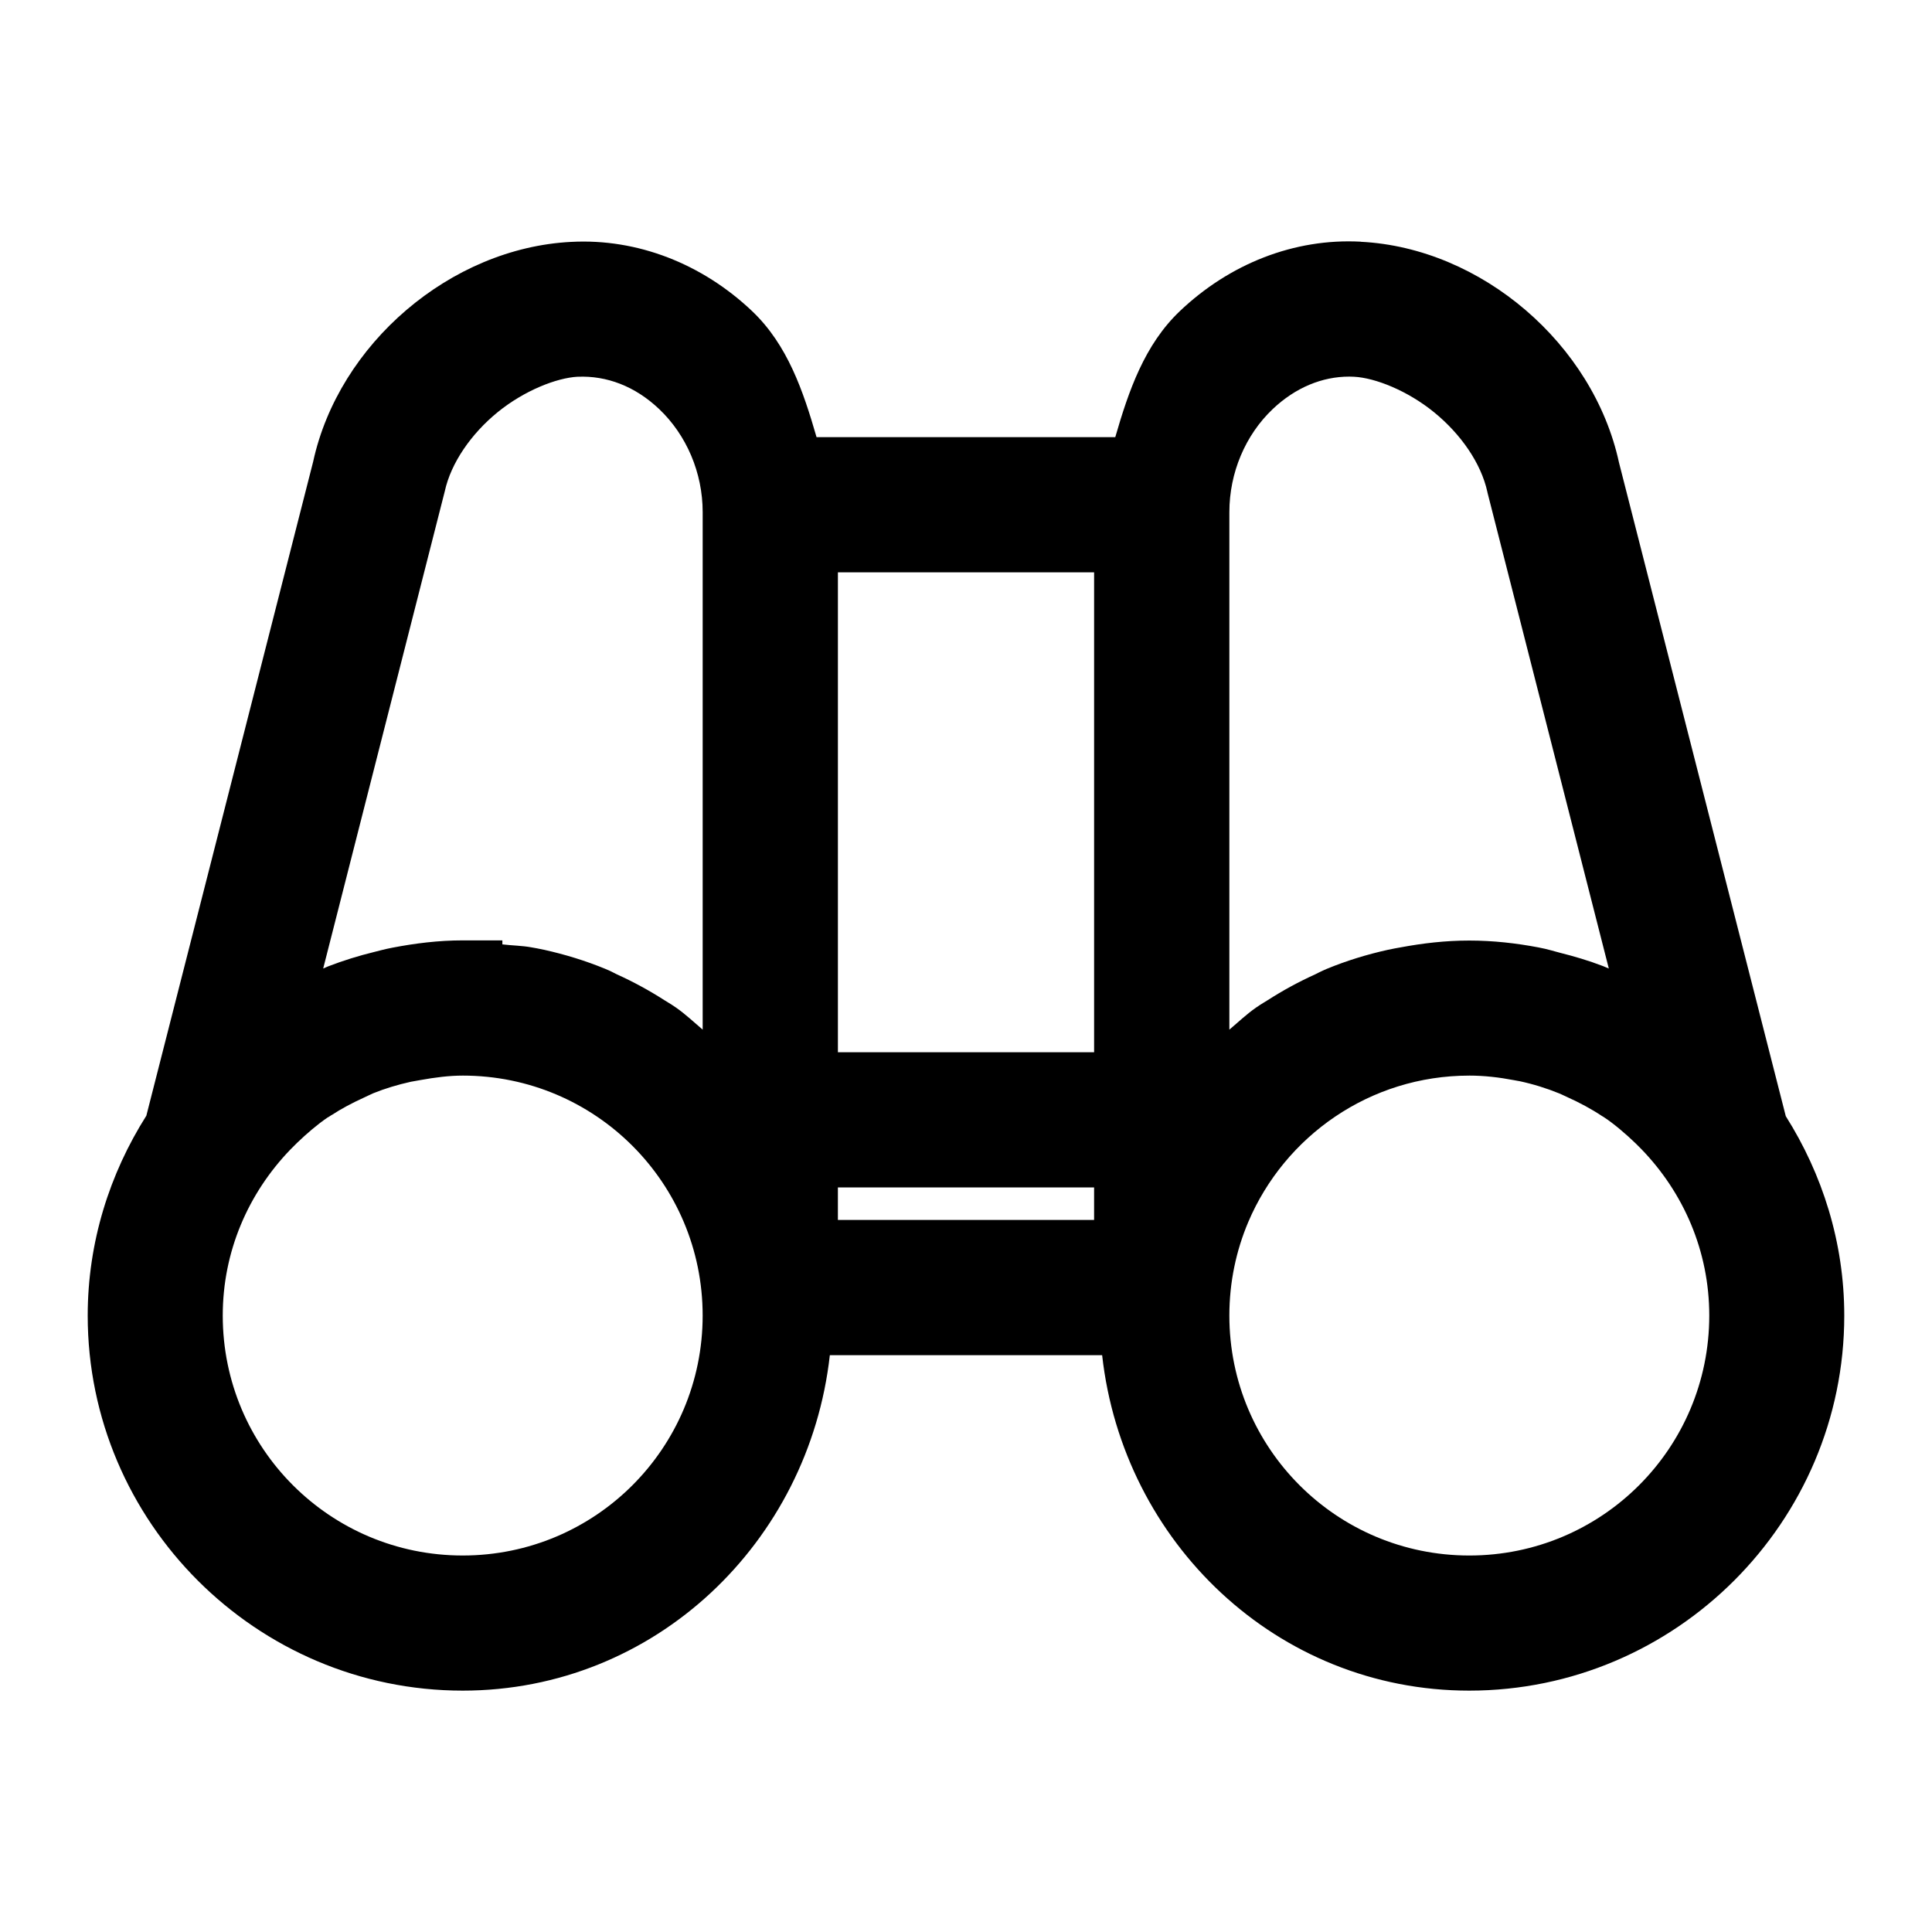 <?xml version="1.0" encoding="UTF-8"?>
<!-- Uploaded to: ICON Repo, www.svgrepo.com, Generator: ICON Repo Mixer Tools -->
<svg fill="#000000" width="800px" height="800px" version="1.1" viewBox="144 144 512 512" xmlns="http://www.w3.org/2000/svg">
 <path d="m504.63 208.05c-17.672-0.945-34.816 5.887-47.973 18.414-9.359 8.902-13.57 21.176-17.098 33.379h-79.168c-3.519-12.172-7.66-24.418-17.012-33.332l-0.039-0.039c-13.16-12.5-30.34-19.316-47.973-18.367h-0.039c-31.961 1.629-61.574 27.047-68.344 58.262l-44.203 173.31c-9.715 15.336-15.539 33.504-15.539 52.973 0 54.711 44.672 99.383 99.383 99.383 50.98 0 91.758-39.328 97.289-88.891h72.164c5.512 49.578 46.305 88.891 97.289 88.891 54.711 0 99.383-44.672 99.383-99.383 0-19.43-5.824-37.543-15.5-52.852l-44.203-173.22c-6.801-31.402-36.441-56.875-68.391-58.504zm-3.117 35.754c0.363 0 0.781 0.023 1.316 0.039 5.644 0.293 14.211 3.699 21.238 9.43 7.031 5.731 12.438 13.453 14.105 21.113l0.039 0.203 32.141 126.08c-0.52-0.211-1.031-0.449-1.559-0.652-3.801-1.457-7.629-2.582-11.398-3.527-1.402-0.355-3.281-0.969-5.777-1.434-5.824-1.094-11.895-1.801-18.246-1.801-6.391 0-12.445 0.738-18.16 1.801-0.852 0.156-1.992 0.34-3.402 0.652-5.535 1.227-10.949 2.883-16.191 5.047-1.629 0.676-2.606 1.234-3.031 1.434-4.383 1.984-8.598 4.273-12.668 6.887-0.621 0.402-1.676 0.984-3.031 1.93-2.551 1.77-4.746 3.883-7.094 5.863v-137.14c0-10.438 4.234-20.422 11.477-27.309 6.07-5.762 13.18-8.613 20.254-8.613zm-204.39 0.039c7.598-0.324 15.145 2.473 21.57 8.574 7.258 6.894 11.523 16.887 11.523 27.309v137.14c-2.348-1.984-4.543-4.094-7.094-5.863-1.363-0.945-2.41-1.527-3.031-1.93-4.07-2.613-8.281-4.902-12.668-6.887-0.434-0.195-1.402-0.762-3.031-1.434-5.25-2.164-10.66-3.809-16.191-5.047-1.41-0.316-2.559-0.496-3.402-0.652-2.41-0.449-5.133-0.473-7.668-0.781v-1.062h-10.492c-6.488 0-12.707 0.797-18.617 1.93-2.188 0.418-3.785 0.883-4.879 1.148-4.125 1.008-8.172 2.266-12.18 3.809-0.434 0.164-0.875 0.402-1.316 0.574l32.227-126.49c1.637-7.496 7-15.242 14.02-20.957 7.016-5.707 15.594-9.094 21.238-9.391zm68.93 51.832h67.895v127.18h-67.895zm-99.434 133.37c35.156 0 63.59 28.434 63.59 63.59s-28.434 63.59-63.59 63.59-63.59-28.434-63.59-63.59c0-17.066 6.816-32.426 17.84-43.91 0.613-0.637 1.211-1.234 1.844-1.844 2.668-2.559 5.391-4.887 8.203-6.809v0.039c-0.156 0.109 0.156-0.102 0.945-0.613h0.039c2.559-1.684 5.434-3.203 8.574-4.637 1.266-0.574 2.086-1 2.465-1.148 3.133-1.266 6.453-2.258 9.918-3.031 0.395-0.086 1.25-0.227 2.504-0.449 3.969-0.715 7.676-1.188 11.273-1.188zm266.75 0c3.938 0 7.863 0.449 11.934 1.227 0.938 0.18 1.379 0.25 1.355 0.242 3.684 0.789 7.234 1.898 10.621 3.281 0.379 0.148 1.023 0.48 1.969 0.906 3.394 1.527 6.543 3.219 9.391 5.125h0.039c2.055 1.379 1.66 1.086 0.242 0.125 2.922 1.984 5.777 4.394 8.574 7.094 0.512 0.496 1 0.984 1.48 1.48 11.125 11.492 17.996 26.945 17.996 44.113 0 35.156-28.434 63.59-63.59 63.59s-63.59-28.434-63.59-63.59c0-8.793 1.793-17.184 5-24.766 9.66-22.766 32.227-38.824 58.59-38.824zm-167.32 29.645h67.895v8.613h-67.895z"/>
</svg>